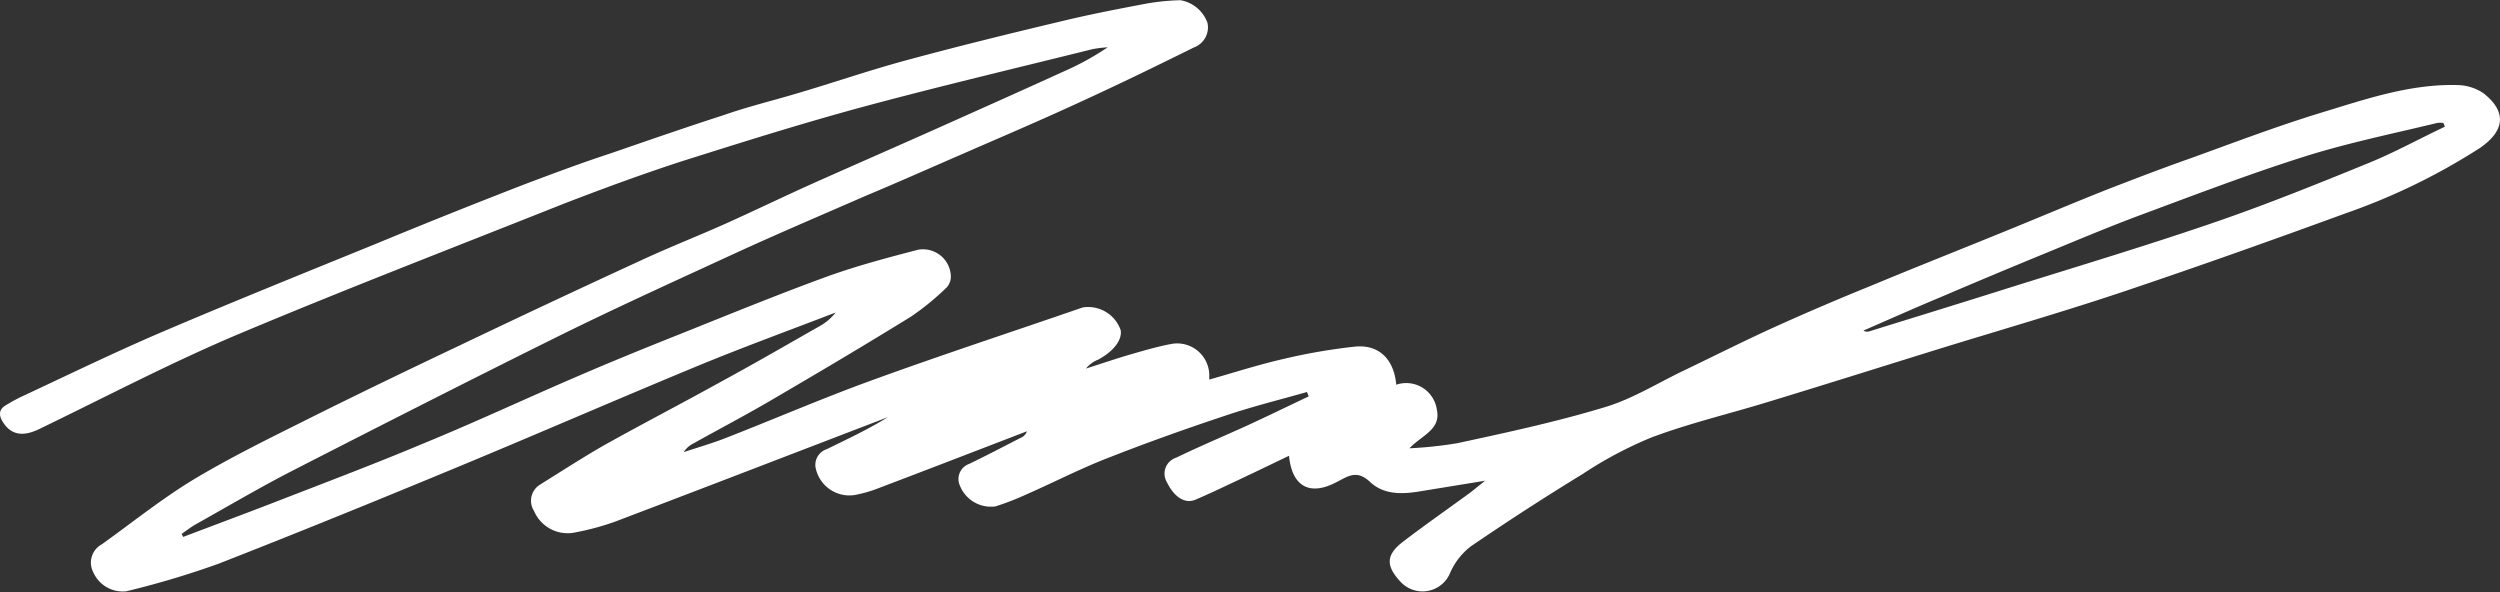 <svg xmlns="http://www.w3.org/2000/svg" viewBox="0 0 233.61 55.35"><rect x="0" y="0" width="233.61" height="55.35" fill="#333333" stroke="none"/><defs><style>.cls-1{fill:#fff;}</style></defs><g id="Layer_2" data-name="Layer 2"><g id="Layer_1-2" data-name="Layer 1"><path class="cls-1" d="M138.78,44.92l-6.13,1c-1.65.27-3.35.32-4.63-.89s-2.16-.45-3.09,0c-2.47,1.33-4.19.51-4.48-2.44-1.79.86-3.53,1.7-5.28,2.52-1.16.55-2.31,1.09-3.48,1.59-1,.41-2-.29-2.66-1.66a1.56,1.56,0,0,1,.87-2.27c2.19-1.06,4.43-2,6.63-3,1.93-.89,3.84-1.82,5.76-2.73l-.16-.41c-2.49.71-5,1.33-7.45,2.15C111,40,107.37,41.29,103.77,42.7c-2.63,1-5.16,2.31-7.75,3.45a25.51,25.51,0,0,1-3,1.17,3.12,3.12,0,0,1-3.31-1.91,1.5,1.5,0,0,1,.85-2.06c1.62-.78,3.2-1.61,4.8-2.43a1,1,0,0,0,.6-.62c-4.6,1.77-9.21,3.55-13.82,5.3a12.45,12.45,0,0,1-2.29.66,3.22,3.22,0,0,1-3.61-2.44,1.53,1.53,0,0,1,1-1.84c1.92-.94,3.87-1.85,5.73-3l-4.3,1.65c-7.06,2.71-14.12,5.43-21.18,8.11a24.55,24.55,0,0,1-3.68,1,3.41,3.41,0,0,1-3.91-2,1.76,1.76,0,0,1,.54-2.44c2-1.25,4-2.54,6-3.69,3.69-2.06,7.44-4,11.15-6.06,3-1.63,5.92-3.32,8.87-5a5.08,5.08,0,0,0,1.63-1.35c-4.31,1.66-8.65,3.24-12.91,5-7.45,3.08-14.84,6.3-22.29,9.39s-15,6.17-22.53,9.11a83.26,83.26,0,0,1-8.55,2.55,3,3,0,0,1-3.09-1.77,1.94,1.94,0,0,1,.8-2.62c2.79-2,5.53-4.2,8.48-6,3.45-2.08,7.09-3.86,10.69-5.66,4.78-2.39,9.6-4.71,14.43-7q8.37-4,16.8-7.88c2.56-1.19,5.19-2.22,7.77-3.37,2.76-1.24,5.49-2.56,8.25-3.8,3.89-1.74,7.8-3.44,11.69-5.18S95.4,8.5,99.28,6.73a26.14,26.14,0,0,0,4.23-2.31,11.08,11.08,0,0,0-1.41.17C94.83,6.4,87.53,8.12,80.29,10.08c-5.58,1.52-11.1,3.26-16.61,5-3.74,1.22-7.44,2.58-11.11,4C42.47,23.1,32.33,27,22.34,31.2,16,33.87,9.88,37.09,3.67,40.09c-1.52.74-2.64.57-3.41-.67-.39-.62-.37-1.15.26-1.54a17.29,17.29,0,0,1,1.89-1c4.27-2,8.5-4.05,12.83-5.9,6.61-2.82,13.27-5.5,19.92-8.21Q42,19.94,49,17.23c2.64-1,5.32-2,8-2.88,3.54-1.22,7.08-2.45,10.65-3.6C69.78,10,72,9.46,74.23,8.8c3.43-1,6.83-2.18,10.28-3.12C89.37,4.36,94.25,3.16,99.13,2c2.68-.65,5.38-1.17,8.09-1.68a21.14,21.14,0,0,1,3.09-.3,3.28,3.28,0,0,1,2.52,2.11,2,2,0,0,1-1.28,2.31c-3.63,1.8-7.27,3.57-11,5.27-3.47,1.6-7,3.1-10.5,4.63C87,15.66,84,17,80.89,18.3,77,20,73.14,21.64,69.3,23.39,63.64,26,58,28.55,52.4,31.31,44,35.47,35.58,39.76,27.2,44.05c-3,1.55-5.94,3.28-8.9,4.94-.46.26-.89.6-1.33.9l.15.28c3.16-1.2,6.32-2.37,9.47-3.6,4.31-1.67,8.64-3.31,12.9-5.1,4.89-2,9.71-4.26,14.58-6.35,3.15-1.36,6.33-2.65,9.52-3.92,4.55-1.82,9.09-3.68,13.7-5.36,2.77-1,5.64-1.76,8.49-2.5a2.6,2.6,0,0,1,3.07,2.45,1.51,1.51,0,0,1-.37,1.05,24.32,24.32,0,0,1-3.36,2.75c-4.34,2.68-8.73,5.28-13.13,7.85-2.36,1.38-4.8,2.66-7.2,4a2.22,2.22,0,0,0-.9.81c1.35-.45,2.71-.84,4-1.35,4.53-1.77,9-3.7,13.57-5.36C88,33.16,94.6,31,101.17,28.73a3.22,3.22,0,0,1,3.55,2.12c.16.93-.69,2-2.11,2.76a2.7,2.7,0,0,0-1.13.83c1.43-.46,2.85-.94,4.29-1.36,1.22-.35,2.45-.71,3.69-.94A3,3,0,0,1,113,35c0,.12,0,.23,0,.47,2.32-.66,4.59-1.39,6.9-1.92a54.72,54.72,0,0,1,6.71-1.16c2.22-.22,3.65,1.15,3.86,3.56a2.89,2.89,0,0,1,3.79,2.3c.44,1.9-1.46,2.45-2.55,3.64a38.38,38.38,0,0,0,4.44-.47c4.63-1,9.29-2,13.84-3.38,2.56-.77,4.92-2.25,7.36-3.42,2.7-1.29,5.37-2.64,8.1-3.89q4.62-2.1,9.32-4c4.22-1.76,8.48-3.44,12.72-5.17,3.17-1.29,6.32-2.63,9.51-3.89,2.58-1,5.19-2,7.81-2.92,4-1.45,8.08-3,12.19-4.25s8.23-2.67,12.62-2.55a4.46,4.46,0,0,1,2.44.76c2.22,1.73,2,3.54-.36,5.14a59,59,0,0,1-12.45,6.06c-7,2.56-14,5.05-21,7.4-5.75,1.92-11.58,3.6-17.37,5.39-5.18,1.61-10.35,3.24-15.54,4.82-3.66,1.13-7.39,2-11,3.35a37,37,0,0,0-6.43,3.41q-5.31,3.25-10.45,6.76a6.28,6.28,0,0,0-1.94,2.46,2.79,2.79,0,0,1-4.65.86c-1.4-1.5-1.37-2.52.26-3.76,2.05-1.57,4.18-3.05,6.27-4.58C137.84,45.68,138.22,45.36,138.78,44.92Zm89.68-33.08-.14-.35a2.25,2.25,0,0,0-.58,0c-4.14,1-8.34,1.86-12.4,3.14-5.28,1.67-10.46,3.66-15.66,5.59-3,1.13-6,2.4-9,3.63q-4.69,1.93-9.37,3.93c-2.4,1-4.79,2.07-7.18,3.11a.62.62,0,0,0,.58.06c4-1.24,8-2.47,12-3.73,6.66-2.1,13.35-4.09,19.95-6.35,4.9-1.67,9.71-3.61,14.51-5.57C223.66,14.3,226,13,228.46,11.84Z"/></g></g></svg>